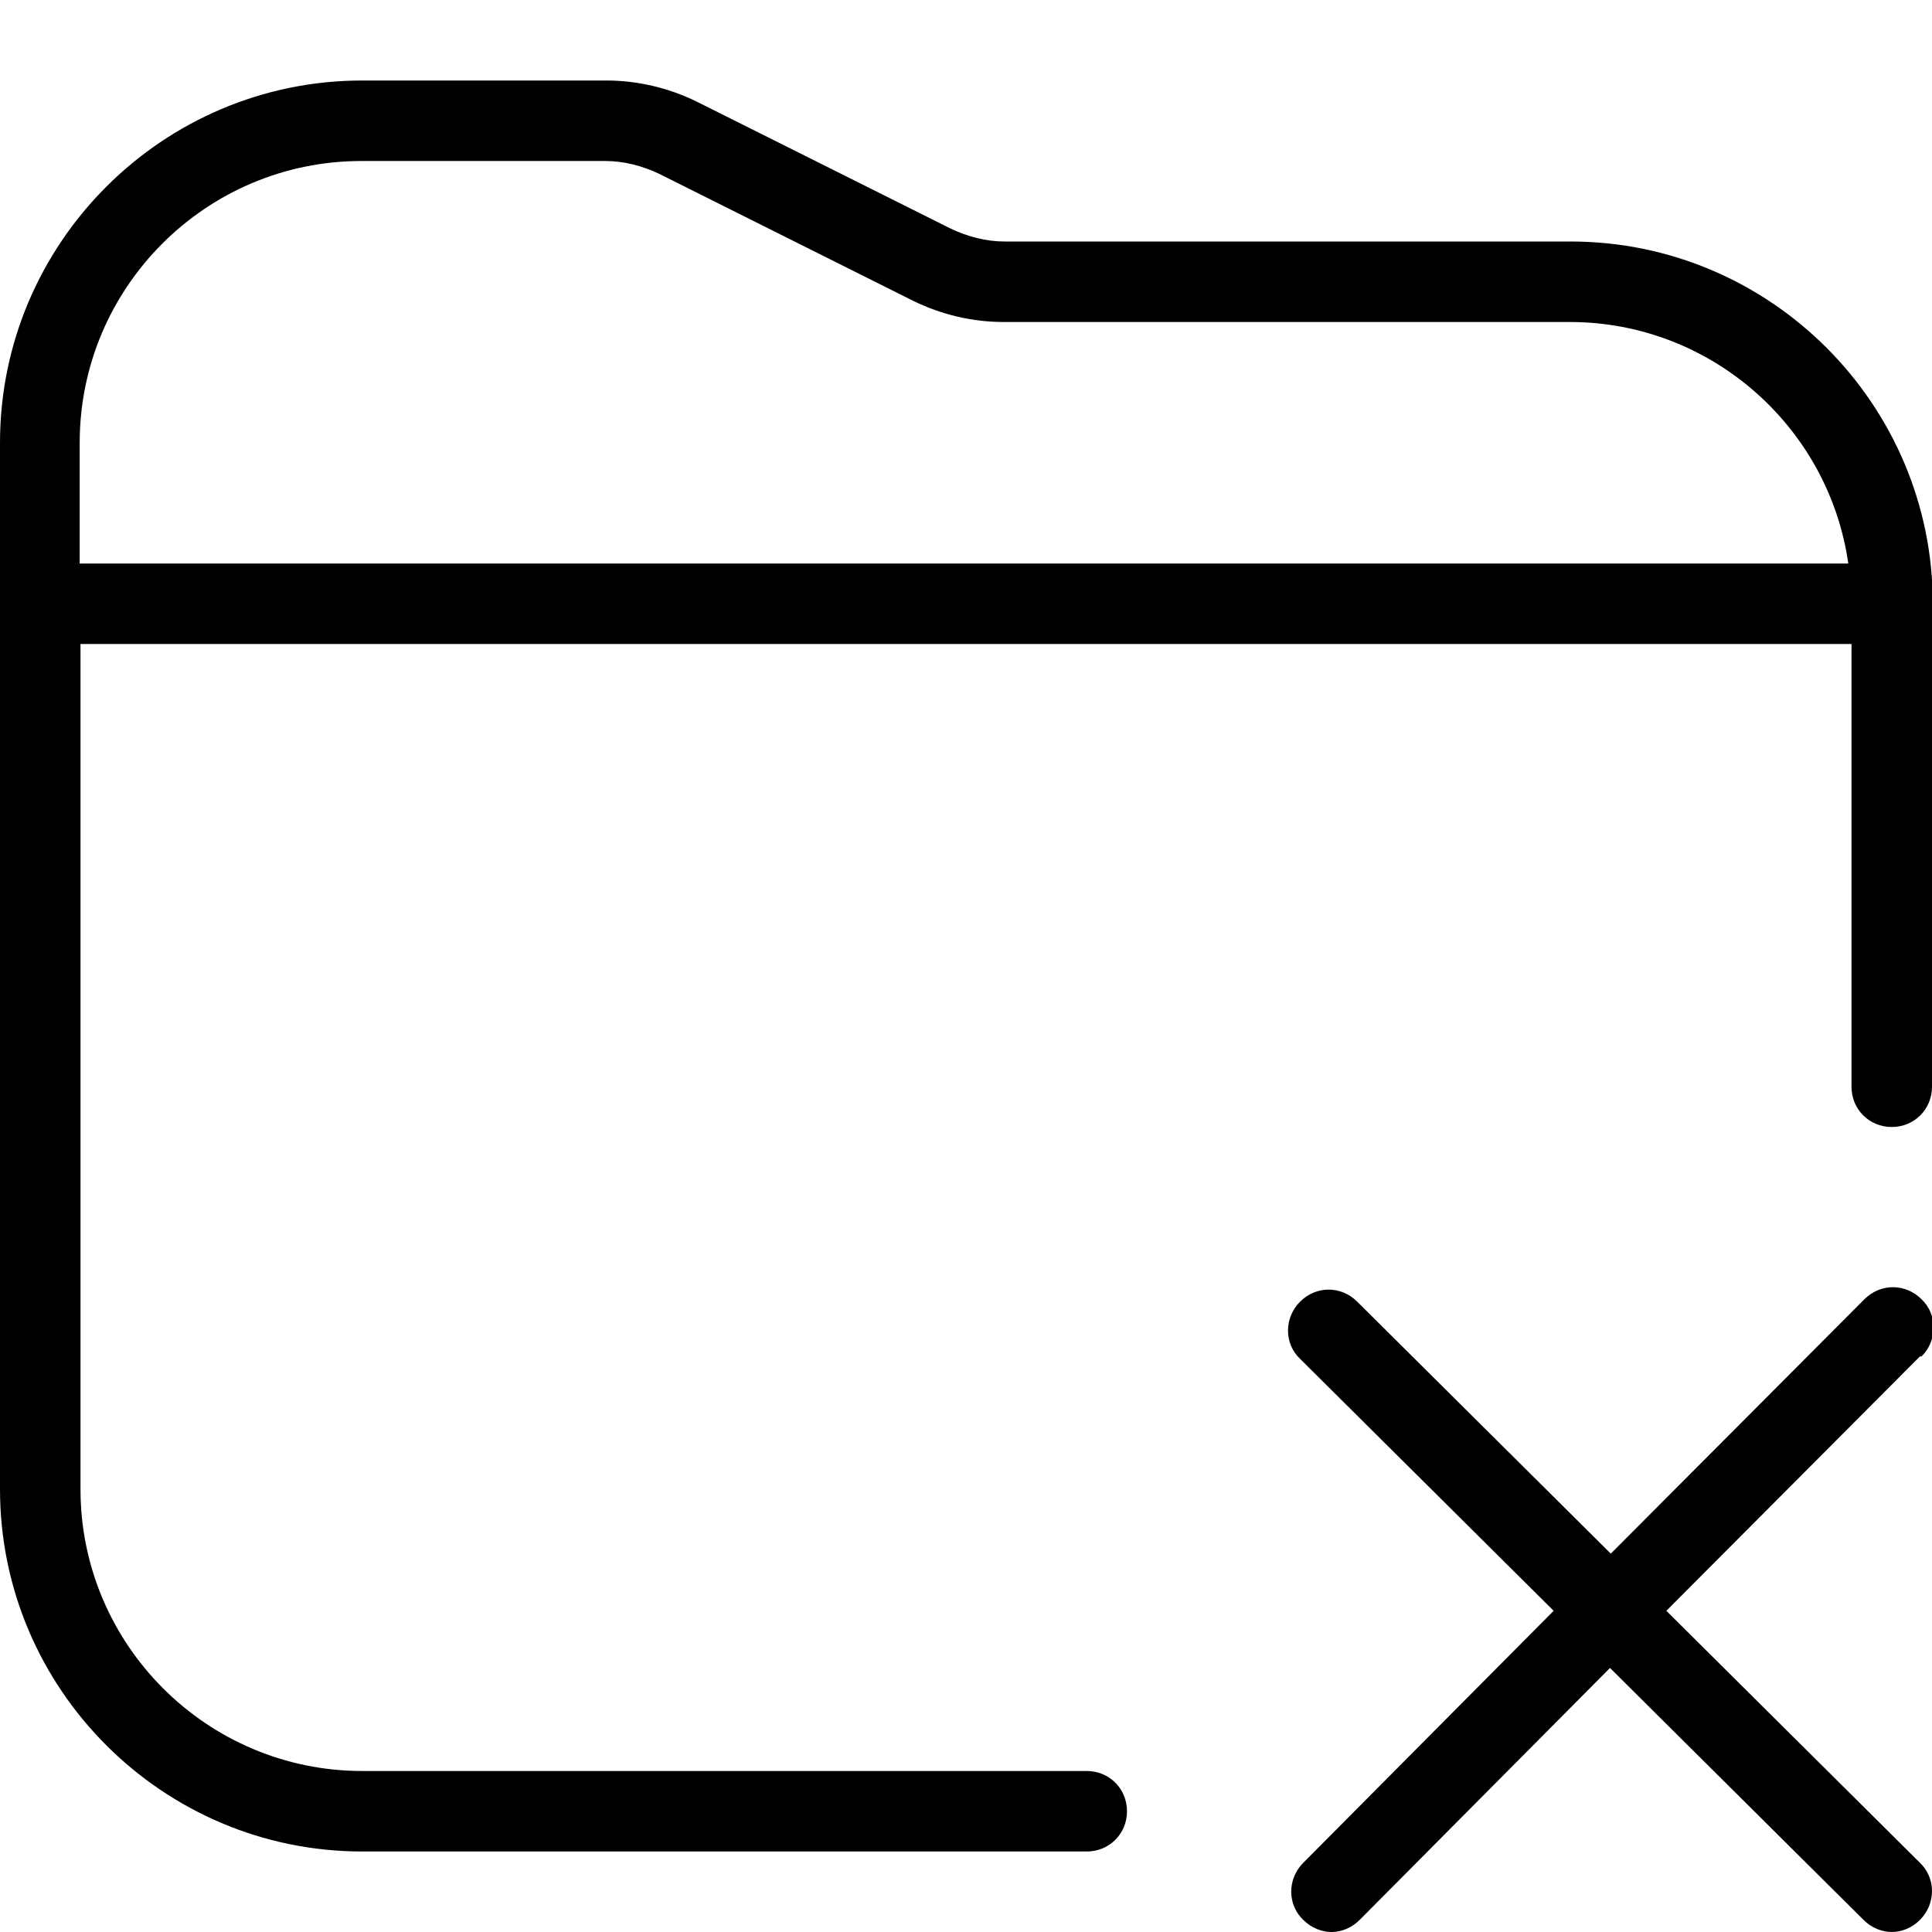 <?xml version="1.0" encoding="UTF-8"?>
<svg xmlns="http://www.w3.org/2000/svg" id="Layer_1" data-name="Layer 1" viewBox="0 0 24 24" width="512" height="512"><path d="M23.85,16.85l-3.15,3.16,3.15,3.13c.2,.19,.2,.51,0,.71-.1,.1-.23,.15-.35,.15s-.25-.05-.35-.15l-3.15-3.13-3.11,3.13c-.1,.1-.23,.15-.35,.15s-.25-.05-.35-.15c-.2-.19-.2-.51,0-.71l3.11-3.13-3.15-3.13c-.2-.19-.2-.51,0-.71,.2-.2,.51-.2,.71,0l3.15,3.13,3.15-3.16c.2-.2,.51-.2,.71,0,.2,.19,.2,.51,0,.71Zm.15-9.35v6c0,.28-.22,.5-.5,.5s-.5-.22-.5-.5v-5.5H1v10.5c0,1.93,1.57,3.5,3.5,3.5H13.5c.28,0,.5,.22,.5,.5s-.22,.5-.5,.5H4.5c-2.48,0-4.5-2.02-4.5-4.5V5.5C0,3.02,2.02,1,4.5,1h3.03c.39,0,.77,.09,1.12,.26l3.16,1.58c.21,.1,.44,.16,.67,.16h7.03c2.48,0,4.5,2.02,4.5,4.5ZM1,7H22.96c-.24-1.69-1.7-3-3.46-3h-7.03c-.39,0-.77-.09-1.12-.26l-3.16-1.58c-.21-.1-.44-.16-.67-.16h-3.03c-1.93,0-3.5,1.57-3.5,3.5v1.5Z"/></svg>

